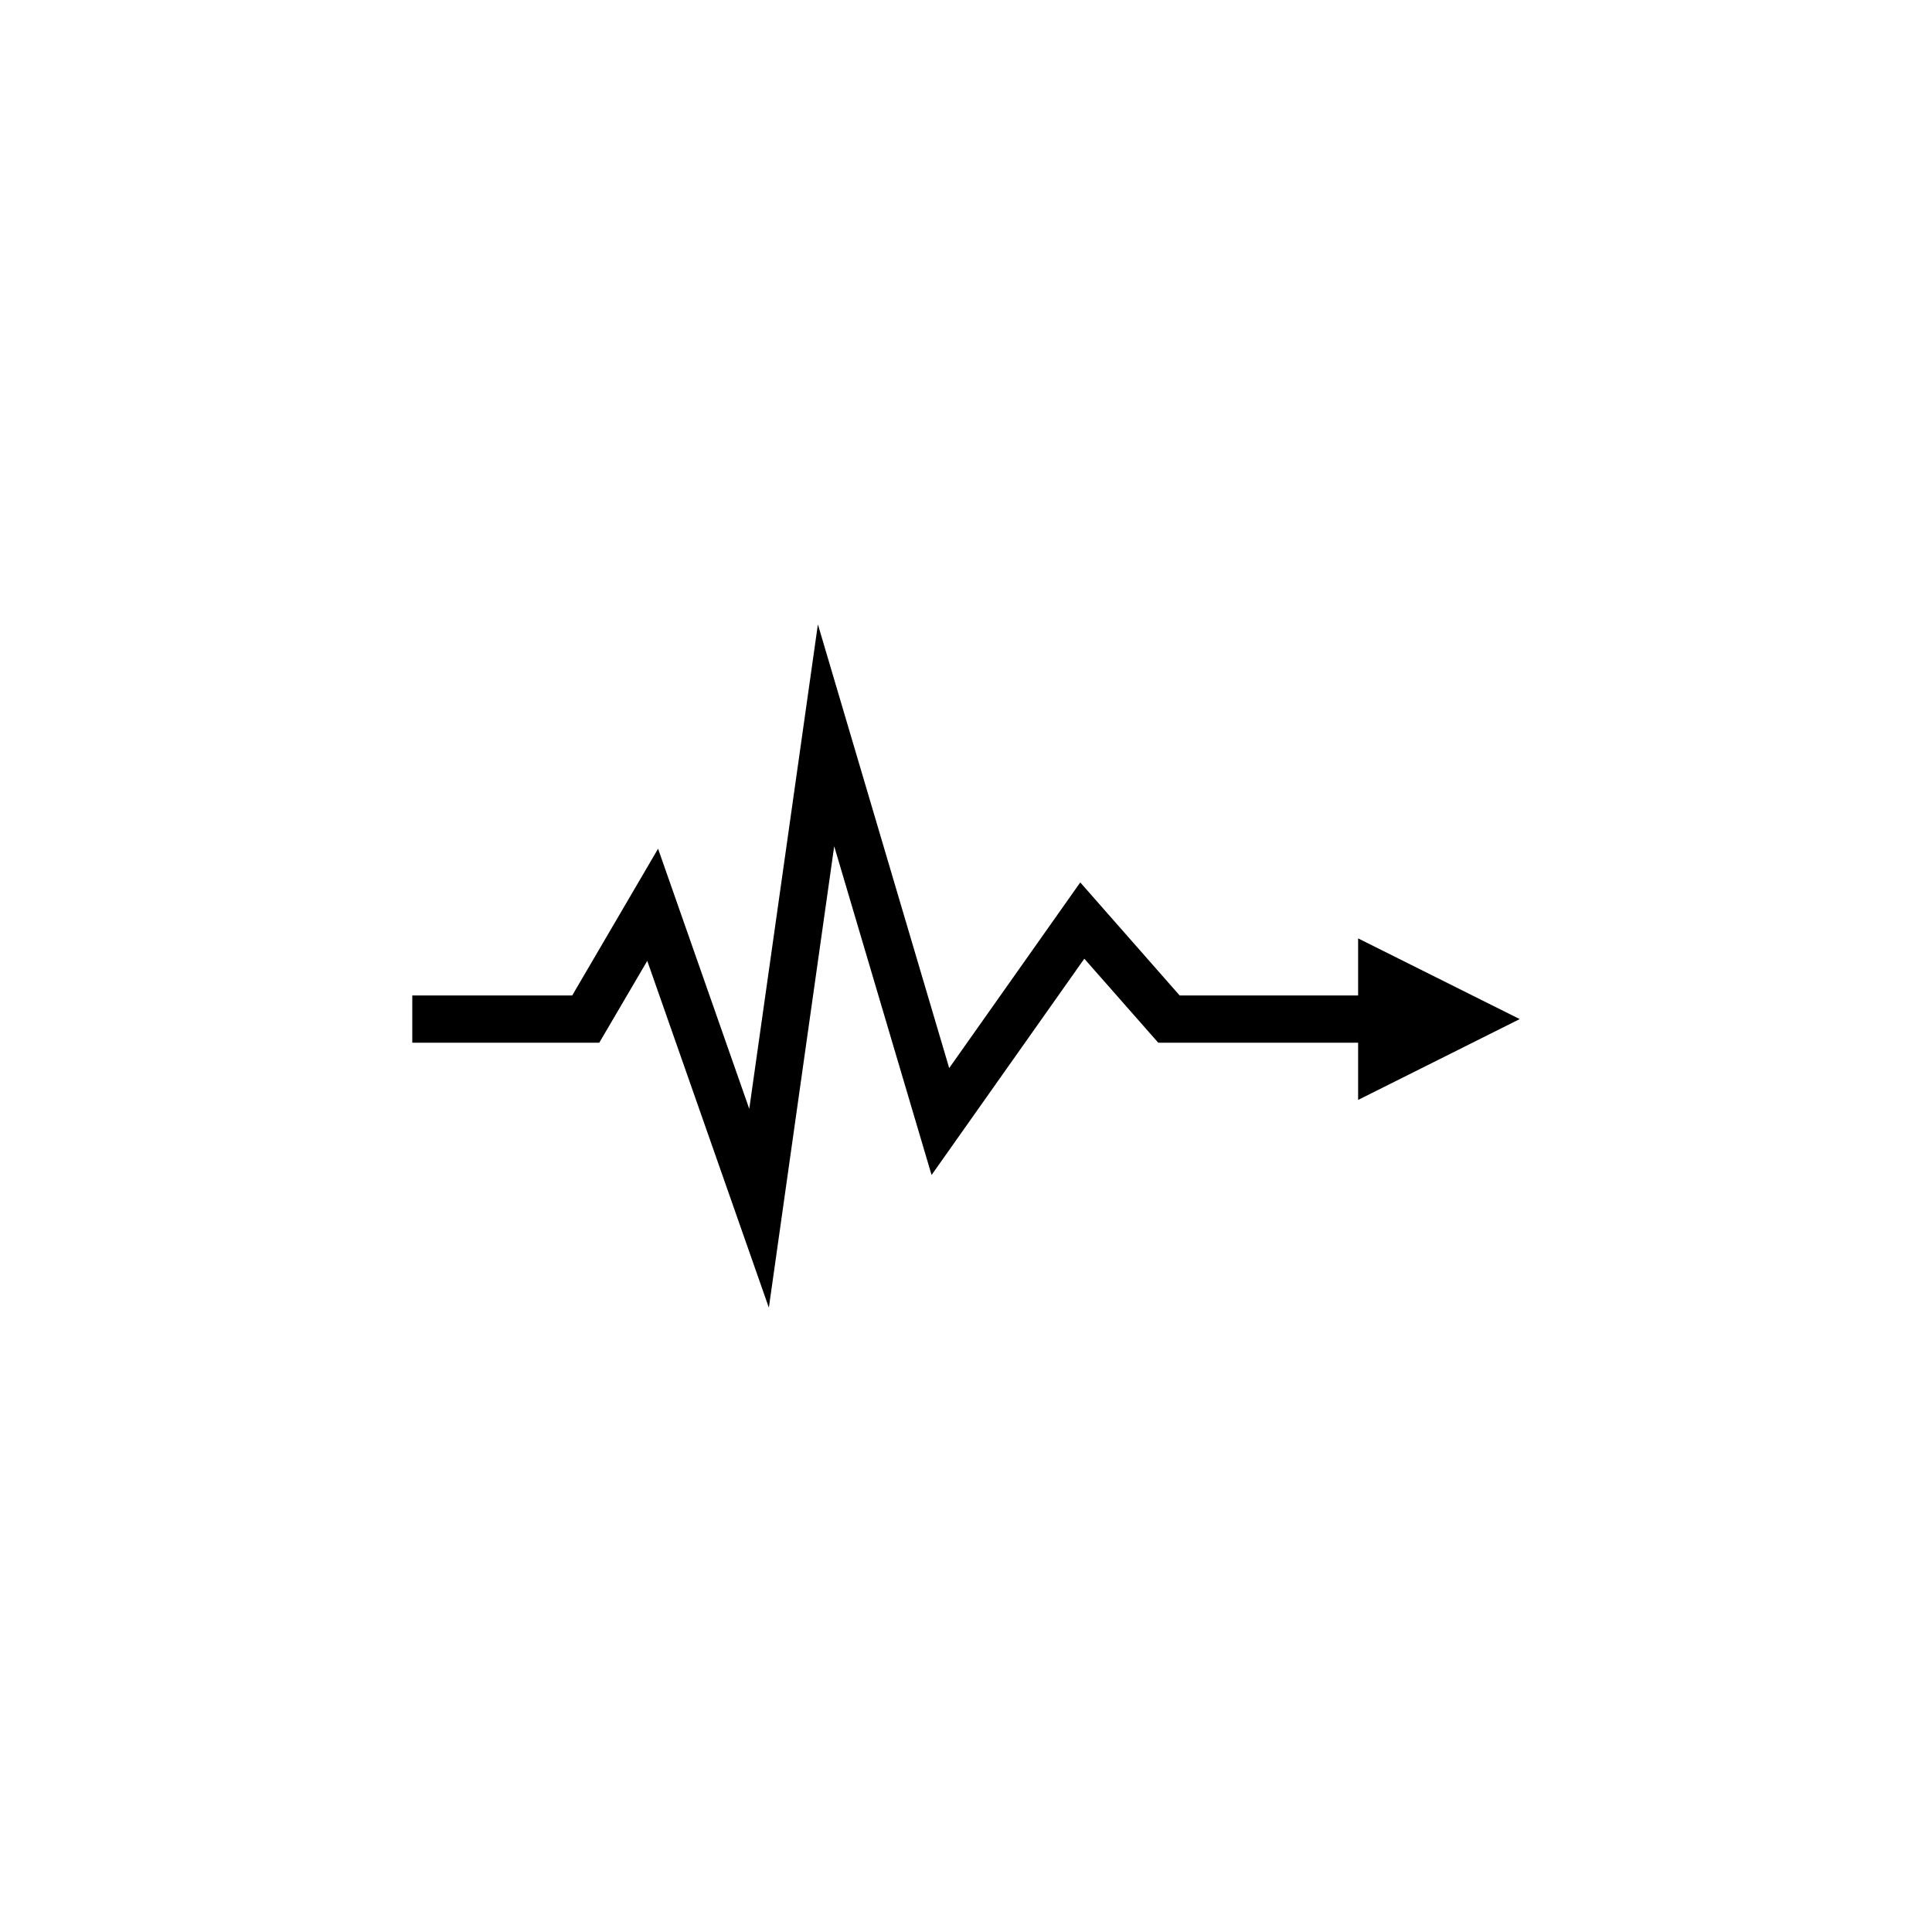 <?xml version="1.0" encoding="utf-8"?>
<!-- Generator: Adobe Illustrator 16.0.0, SVG Export Plug-In . SVG Version: 6.00 Build 0)  -->
<!DOCTYPE svg PUBLIC "-//W3C//DTD SVG 1.1//EN" "http://www.w3.org/Graphics/SVG/1.1/DTD/svg11.dtd">
<svg version="1.1" id="Layer_1" xmlns="http://www.w3.org/2000/svg" xmlns:xlink="http://www.w3.org/1999/xlink" x="0px" y="0px"
	 width="50px" height="50px" viewBox="0 0 50 50" enable-background="new 0 0 50 50" xml:space="preserve">
<polygon points="39.33,26.374 35.148,24.285 35.148,25.762 30.529,25.762 27.957,22.837 24.565,27.642 21.167,16.159 19.391,28.697 
	17.031,21.965 14.809,25.762 10.67,25.762 10.67,26.985 15.509,26.985 16.751,24.867 19.898,33.842 21.589,21.901 24.109,30.409 
	28.062,24.811 29.975,26.985 35.148,26.985 35.148,28.466 "/>
</svg>
